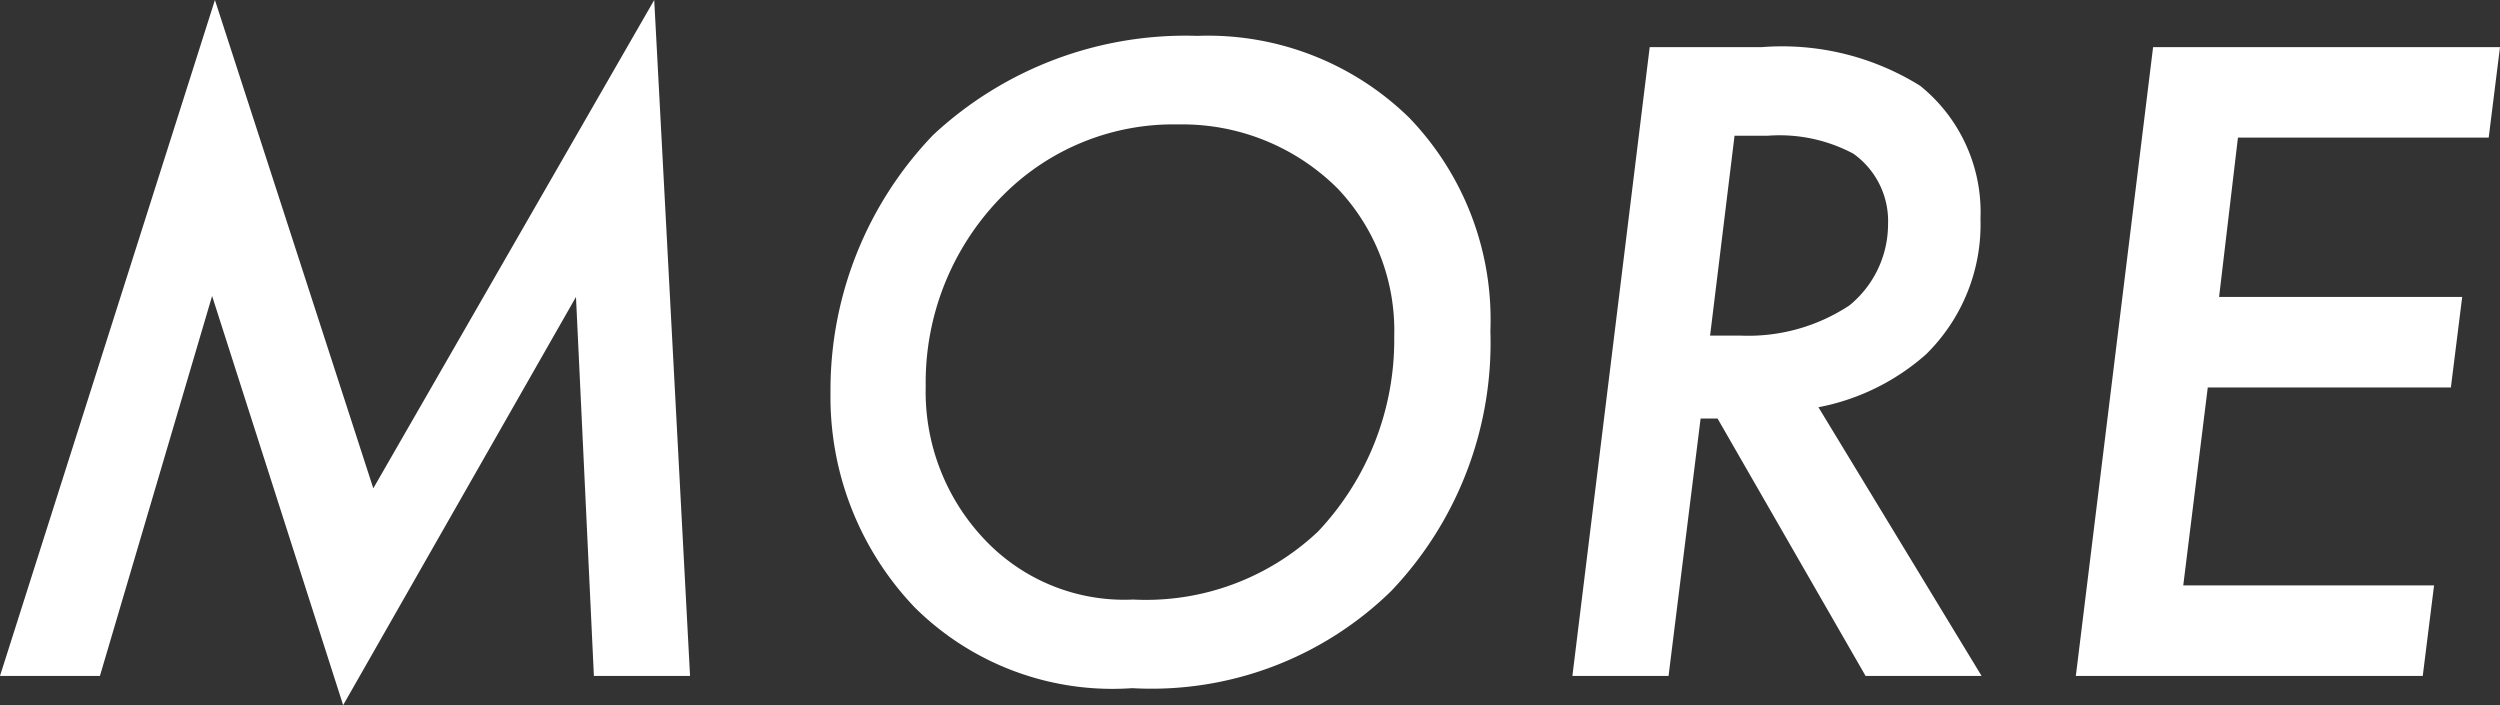 <svg xmlns="http://www.w3.org/2000/svg" width="50.388" height="14.212" viewBox="0 0 50.388 14.212">
  <rect x="0" y="0" width="50.388" height="14.212" fill="#333333" stroke="none"/>
  <path id="more" d="M-22.325,0l2.261-7.657L-17.423.589l4.693-8.227L-12.369,0h1.938l-.722-13.623-5.662,9.842-3.192-9.842L-24.339,0ZM-.209-12.9a7.461,7.461,0,0,0-5.32,1.995A7.416,7.416,0,0,0-7.6-5.7,6.134,6.134,0,0,0-5.909-1.387,5.653,5.653,0,0,0-1.52.247,6.908,6.908,0,0,0,3.7-1.71,7.252,7.252,0,0,0,5.7-6.954a5.863,5.863,0,0,0-1.634-4.294A5.8,5.8,0,0,0-.209-12.9ZM-1.5-1.539a3.872,3.872,0,0,1-3-1.216A4.322,4.322,0,0,1-5.681-5.833,5.337,5.337,0,0,1-4.1-9.709,4.835,4.835,0,0,1-.589-11.115,4.431,4.431,0,0,1,2.622-9.823,4.158,4.158,0,0,1,3.762-6.84,5.626,5.626,0,0,1,2.223-2.907,5.051,5.051,0,0,1-1.5-1.539ZM8.911-12.673,7.353,0H9.291l.646-5.187h.342L13.262,0H15.6L12.312-5.415a4.564,4.564,0,0,0,2.166-1.064,3.67,3.67,0,0,0,1.1-2.736,3.271,3.271,0,0,0-1.216-2.679,5.263,5.263,0,0,0-3.192-.779Zm1.71,1.786h.665a3.163,3.163,0,0,1,1.729.361,1.665,1.665,0,0,1,.7,1.425,2.114,2.114,0,0,1-.779,1.634,3.7,3.7,0,0,1-2.2.608h-.608Zm15.428-1.786H19.057L17.5,0h6.992l.228-1.824H19.665l.494-3.99h4.9l.228-1.824h-4.9l.38-3.211h5.054Z" transform="translate(24.339 13.623)" fill="#fff"/>
</svg>
